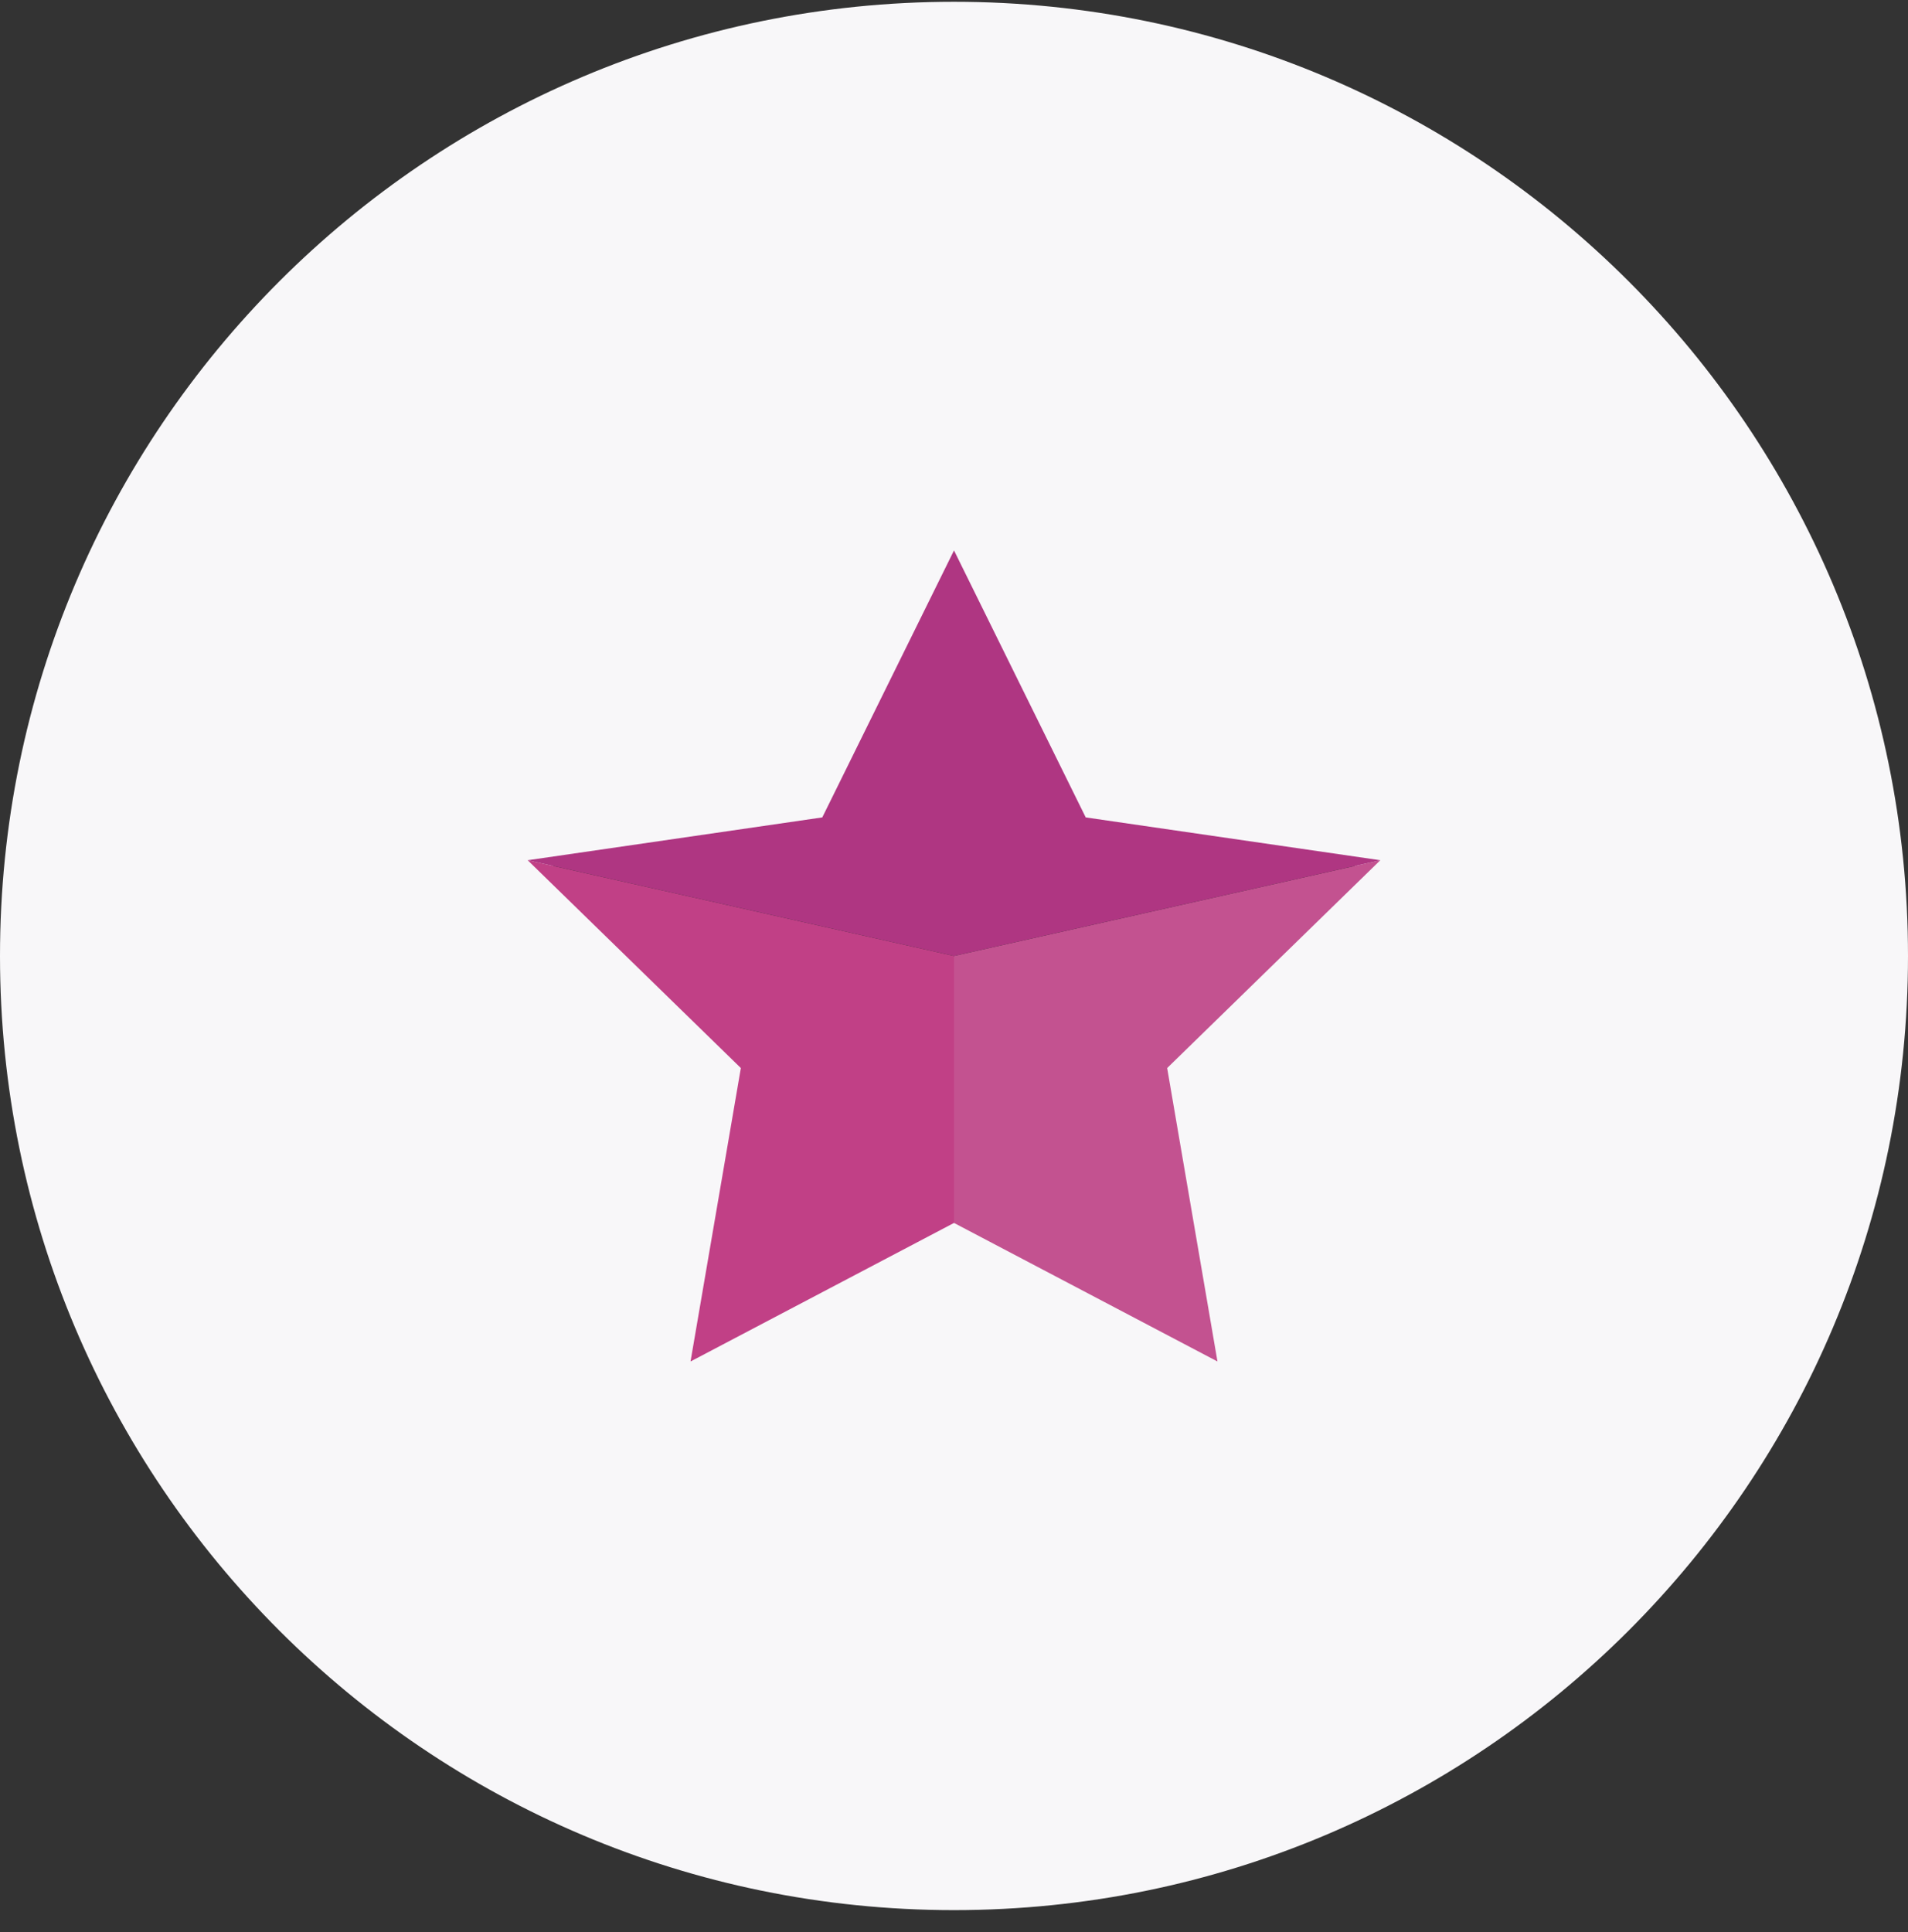 <?xml version="1.0" encoding="UTF-8"?>
<svg width="80px" height="81px" viewBox="0 0 80 81" version="1.1" xmlns="http://www.w3.org/2000/svg" xmlns:xlink="http://www.w3.org/1999/xlink">
    <rect x="0" y="0" width="80" height="81" fill="#333333" stroke="none"/>
    <!-- Generator: Sketch 48.2 (47327) - http://www.bohemiancoding.com/sketch -->
    <title>Group 5</title>
    <desc>Created with Sketch.</desc>
    <defs></defs>
    <g id="Page-1" stroke="none" stroke-width="1" fill="none" fill-rule="evenodd">
        <g id="sluzby" transform="translate(-297, -546)">
            <g id="Group-5" transform="translate(297, 546)">
                <path d="M56.823,36.298 L52.563,40.45 L48.412,44.498 L50.397,56.075 L40,50.609 L29.603,56.075 L31.588,44.498 L23.177,36.299 L23.177,36.298 L33.112,34.854 L34.801,34.609 L40,24.075 L45.199,34.609 L56.823,36.298 Z M40,0.075 C17.908,0.075 0,17.984 0,40.075 C0,62.167 17.908,80.075 40,80.075 C62.092,80.075 80,62.167 80,40.075 C80,17.984 62.092,0.075 40,0.075 Z" id="Fill-228" fill="#F8F7F9"></path>
                <polyline id="Fill-230" fill="#C14086" points="22.125 36.062 31.063 44.774 28.953 57.075 40 51.267 40 40.075 22.125 36.062"></polyline>
                <polyline id="Fill-233" fill="#C35290" points="40 51.267 51.047 57.075 48.938 44.774 57.875 36.062 40 40.075 40 51.267"></polyline>
                <polyline id="Fill-234" fill="#AF3682" points="40 23.075 34.477 34.267 32.682 34.528 22.125 36.062 40 40.075 57.875 36.062 45.523 34.267 40 23.075"></polyline>
            </g>
        </g>
    </g>
</svg>